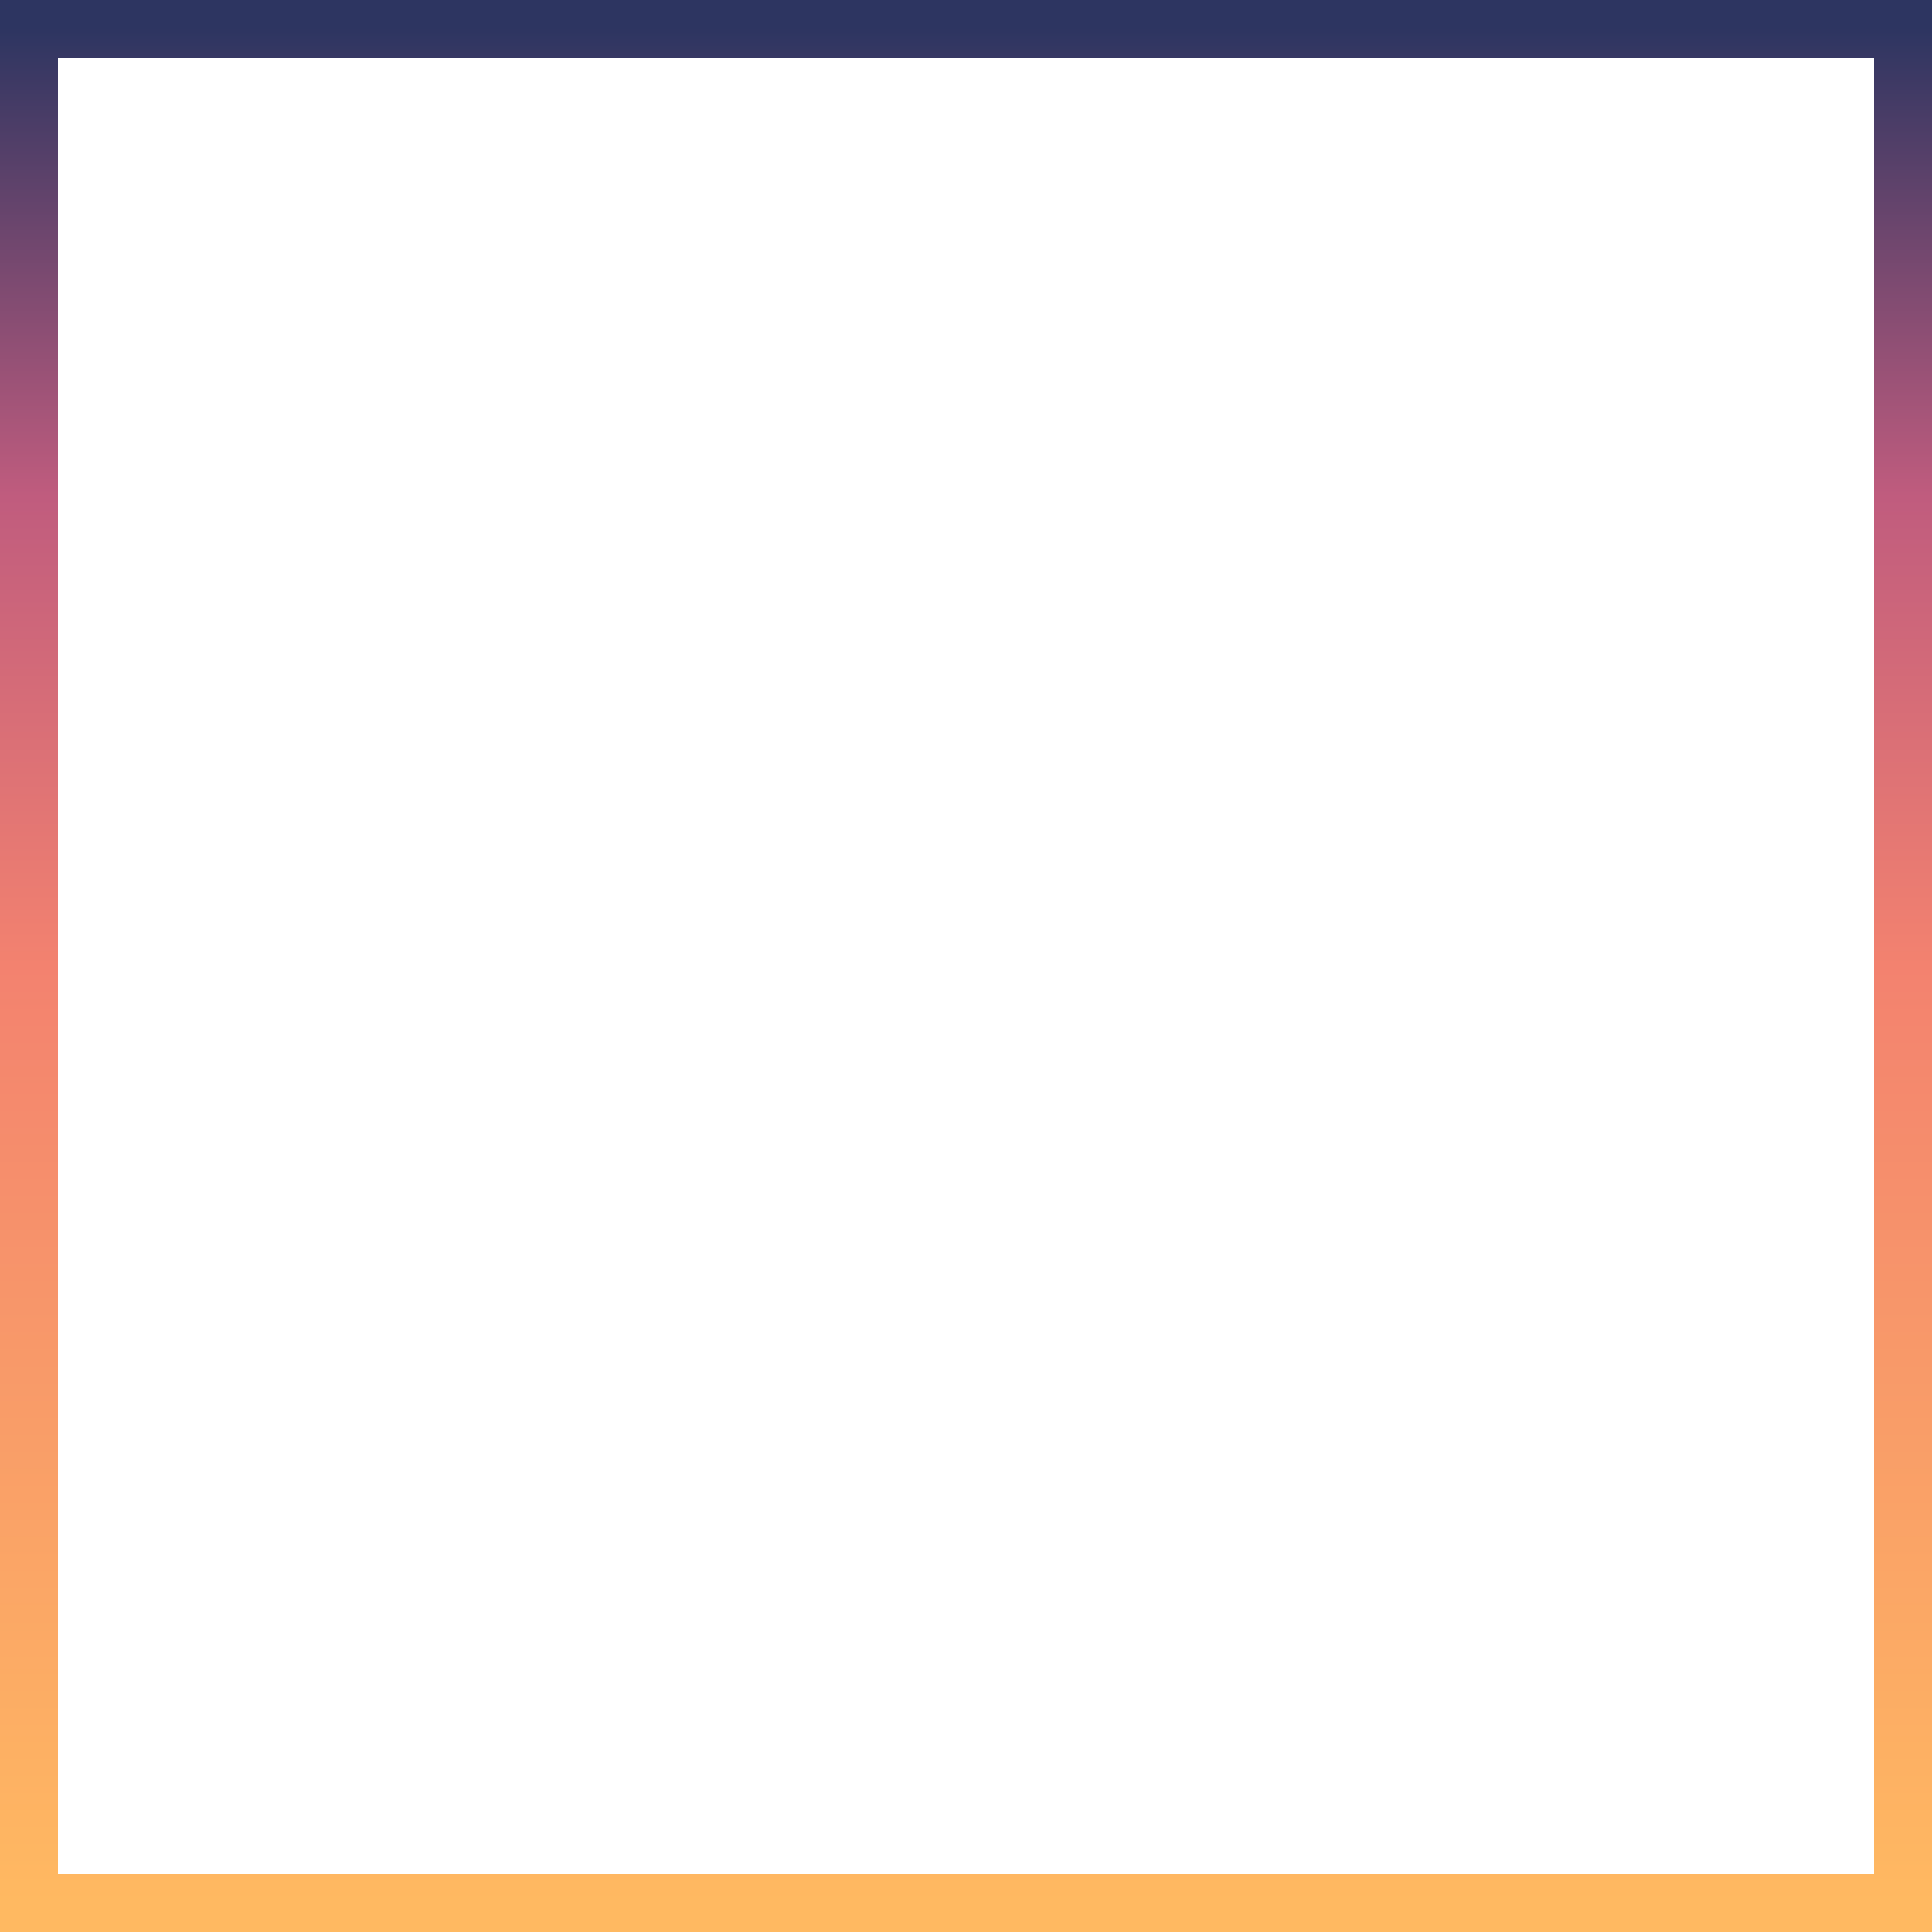 <svg width='100' height='100' viewBox='0 0 100 100' fill='none' xmlns='http://www.w3.org/2000/svg'> <style>path{animation:stroke 5s infinite linear;}@keyframes stroke{to{stroke-dashoffset:776;}}</style><linearGradient id='g' x1='0%' y1='0%' x2='0%' y2='100%'><stop offset='0%' stop-color='#2d3561' /><stop offset='25%' stop-color='#c05c7e' /><stop offset='50%' stop-color='#f3826f' /><stop offset='100%' stop-color='#ffb961' /></linearGradient> <path d='M1.5 1.5 l97 0l0 97l-97 0 l0 -97' stroke-linecap='square' stroke='url(#g)' stroke-width='3' stroke-dasharray='388'/> </svg>